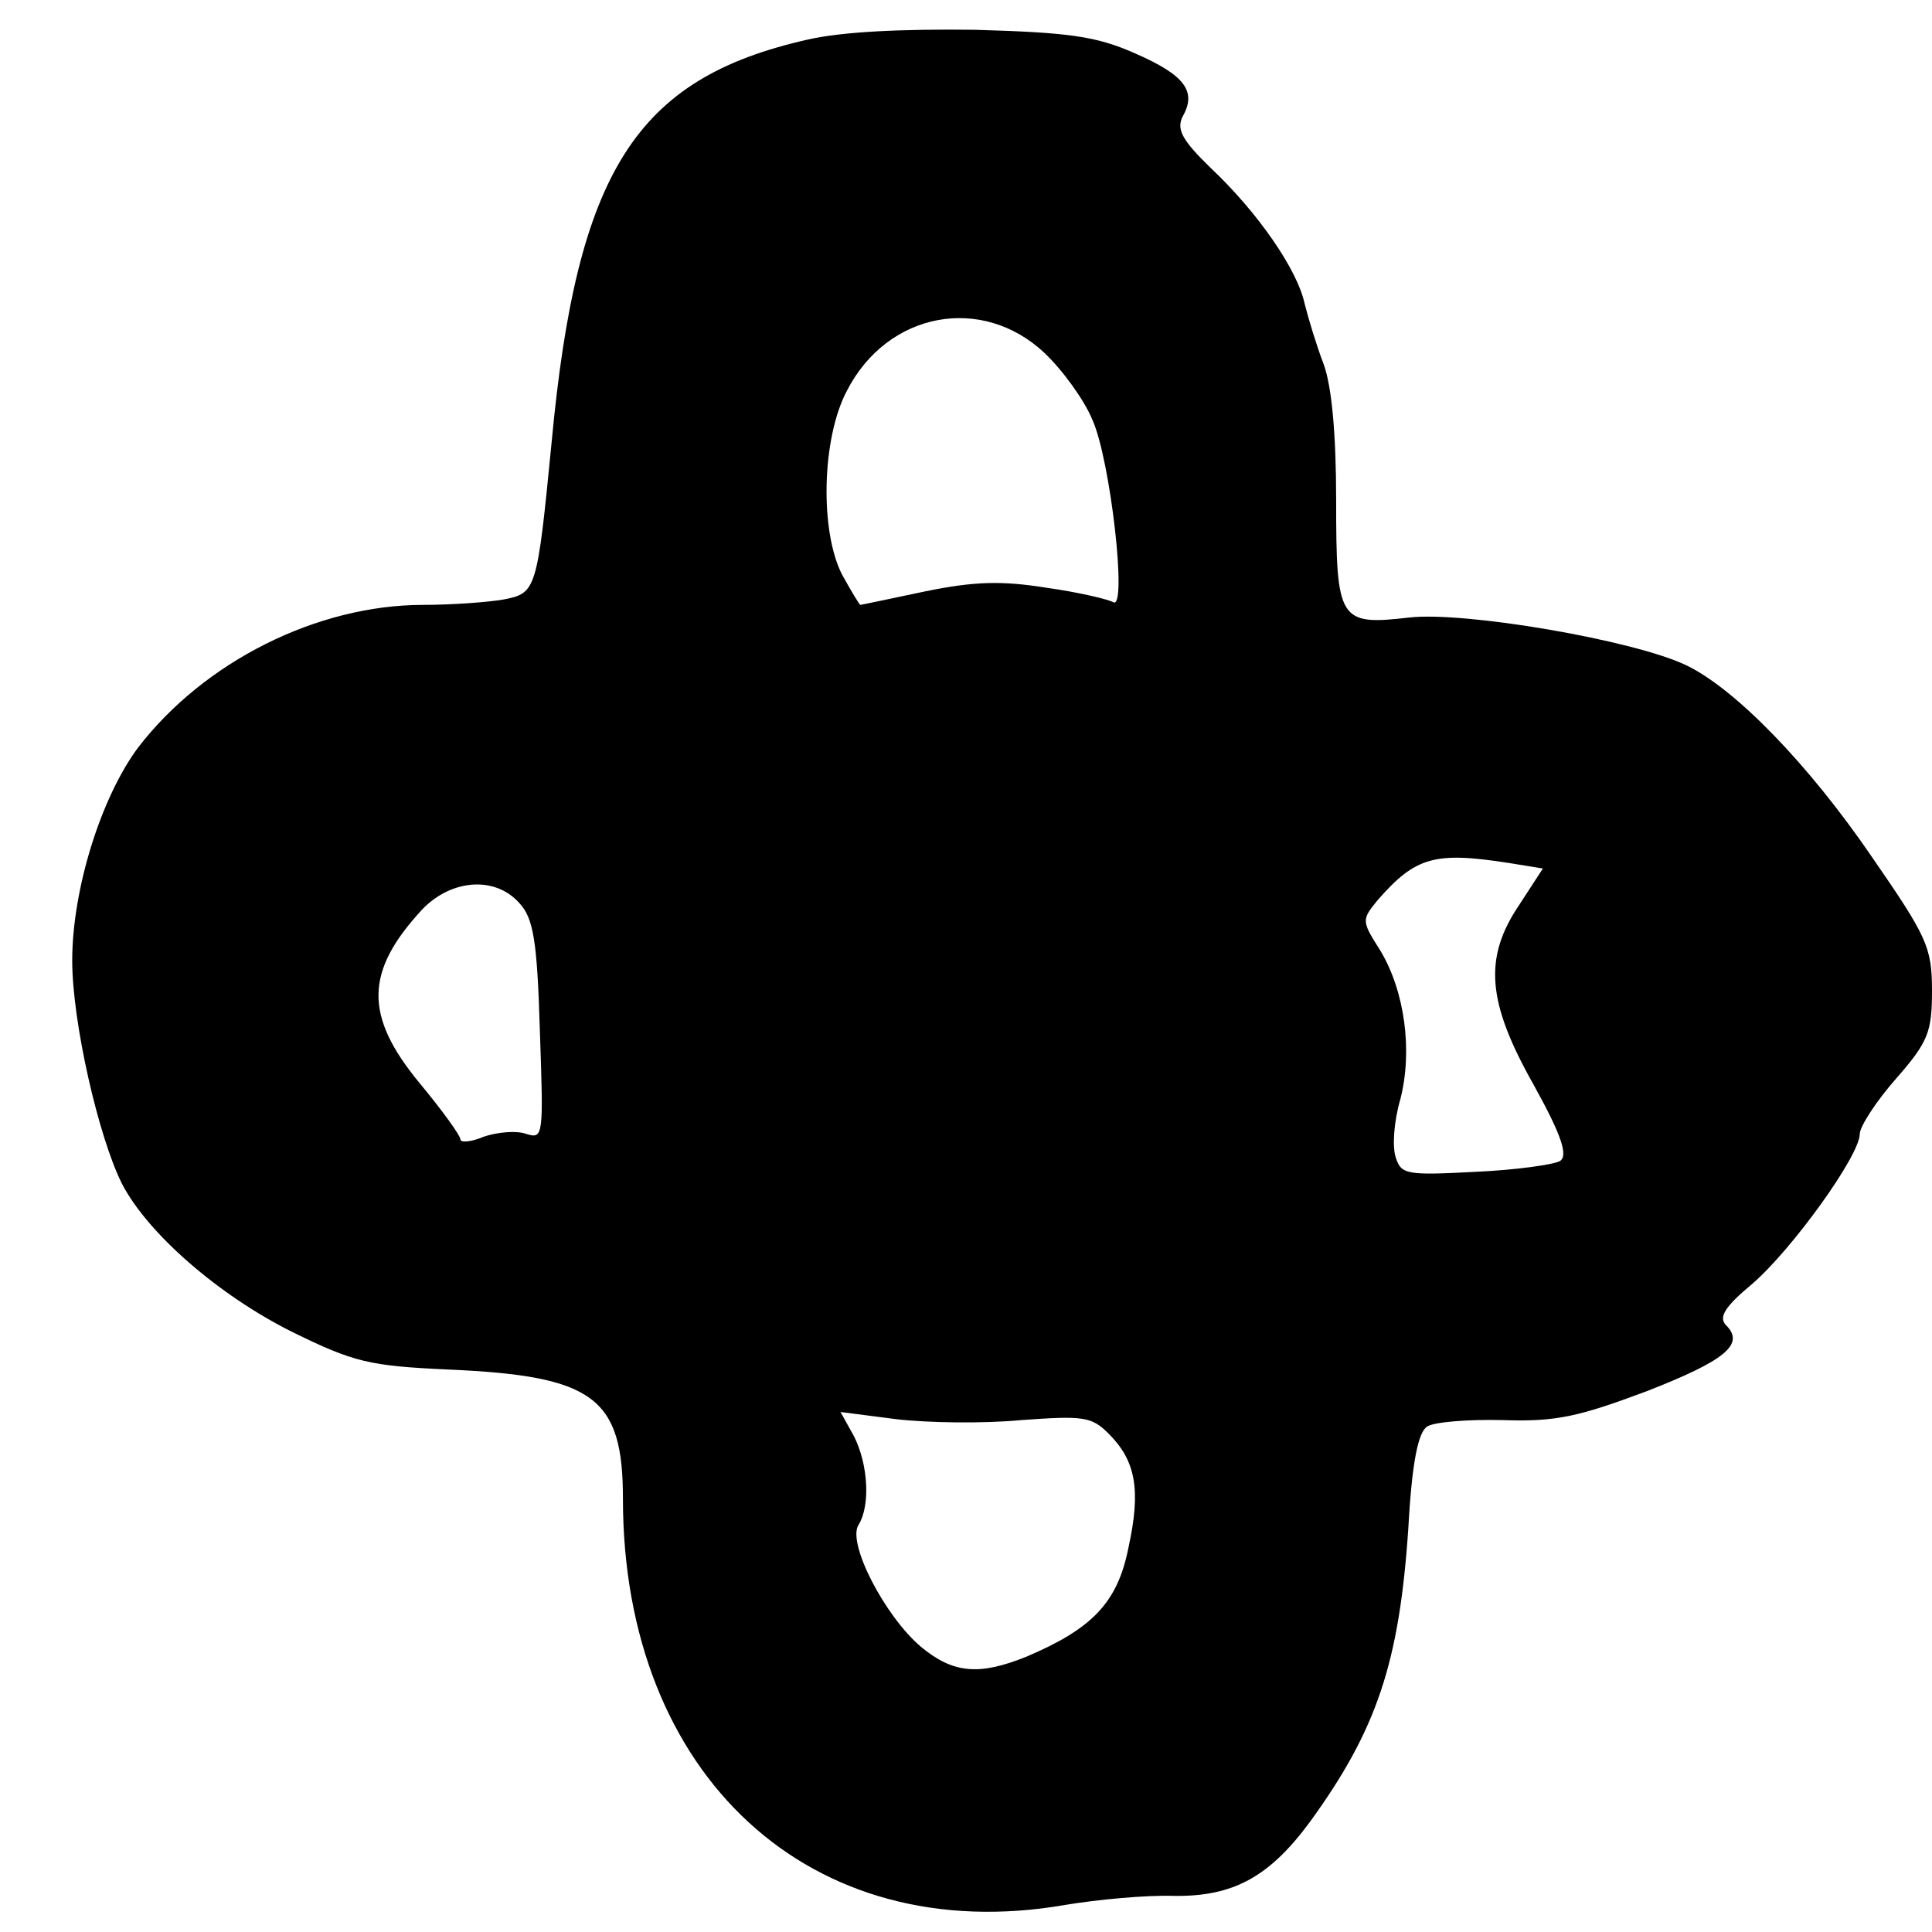 <?xml version="1.0" standalone="no"?>
<!DOCTYPE svg PUBLIC "-//W3C//DTD SVG 20010904//EN"
 "http://www.w3.org/TR/2001/REC-SVG-20010904/DTD/svg10.dtd">
<svg version="1.0" xmlns="http://www.w3.org/2000/svg"
 width="214pt" height="214pt" viewBox="0 0 214 214"
 preserveAspectRatio="xMidYMid meet">
<g transform="translate(0,214) scale(0.1,-0.1)"
fill="#000000" stroke="none">
<path d="M894 2096 c-190 -43 -255 -146 -283 -446 -16 -164 -17 -167 -53 -174
-17 -3 -57 -6 -89 -6 -118 0 -243 -63 -316 -158 -41 -55 -73 -157 -73 -236 0
-68 29 -195 55 -247 29 -56 108 -124 188 -164 69 -34 86 -38 174 -42 161 -7
193 -31 193 -143 0 -307 208 -499 490 -450 36 6 90 11 120 10 66 -1 106 21
151 82 74 102 99 176 109 326 4 73 11 106 21 112 8 5 46 8 84 7 59 -2 84 4
159 32 87 34 109 52 88 73 -9 9 -1 21 29 46 44 38 119 142 119 166 0 8 18 36
40 61 36 41 40 52 40 98 0 48 -6 60 -66 147 -71 104 -152 187 -206 213 -58 28
-246 60 -307 53 -78 -9 -81 -4 -81 130 0 74 -5 127 -14 151 -8 21 -17 51 -21
67 -8 37 -51 100 -104 150 -32 31 -38 43 -31 57 16 28 2 46 -53 70 -43 19 -73
23 -177 26 -81 1 -147 -2 -186 -11z m263 -347 c20 -19 44 -52 53 -74 20 -44
39 -212 23 -202 -5 3 -38 11 -74 16 -50 8 -80 7 -134 -4 -38 -8 -71 -15 -72
-15 -1 0 -10 15 -20 33 -25 48 -23 151 5 204 45 88 150 107 219 42z m515 -565
l37 -6 -26 -40 c-40 -59 -36 -108 16 -200 31 -56 38 -78 29 -84 -7 -4 -49 -10
-94 -12 -76 -4 -82 -3 -88 16 -4 12 -2 40 5 64 14 54 5 120 -22 165 -21 33
-21 34 -3 56 42 48 63 54 146 41z m-1097 -44 c16 -17 20 -42 23 -142 4 -116 4
-120 -15 -114 -11 4 -32 2 -47 -3 -14 -6 -26 -7 -26 -3 0 4 -20 32 -45 62 -62
75 -61 124 3 193 32 33 80 37 107 7z m556 -573 c69 5 78 4 97 -15 30 -30 36
-62 22 -126 -12 -61 -40 -90 -113 -121 -52 -21 -81 -19 -117 11 -40 34 -82
115 -69 135 13 21 11 66 -5 98 l-15 27 62 -8 c34 -4 96 -5 138 -1z"/>
</g>
</svg>

